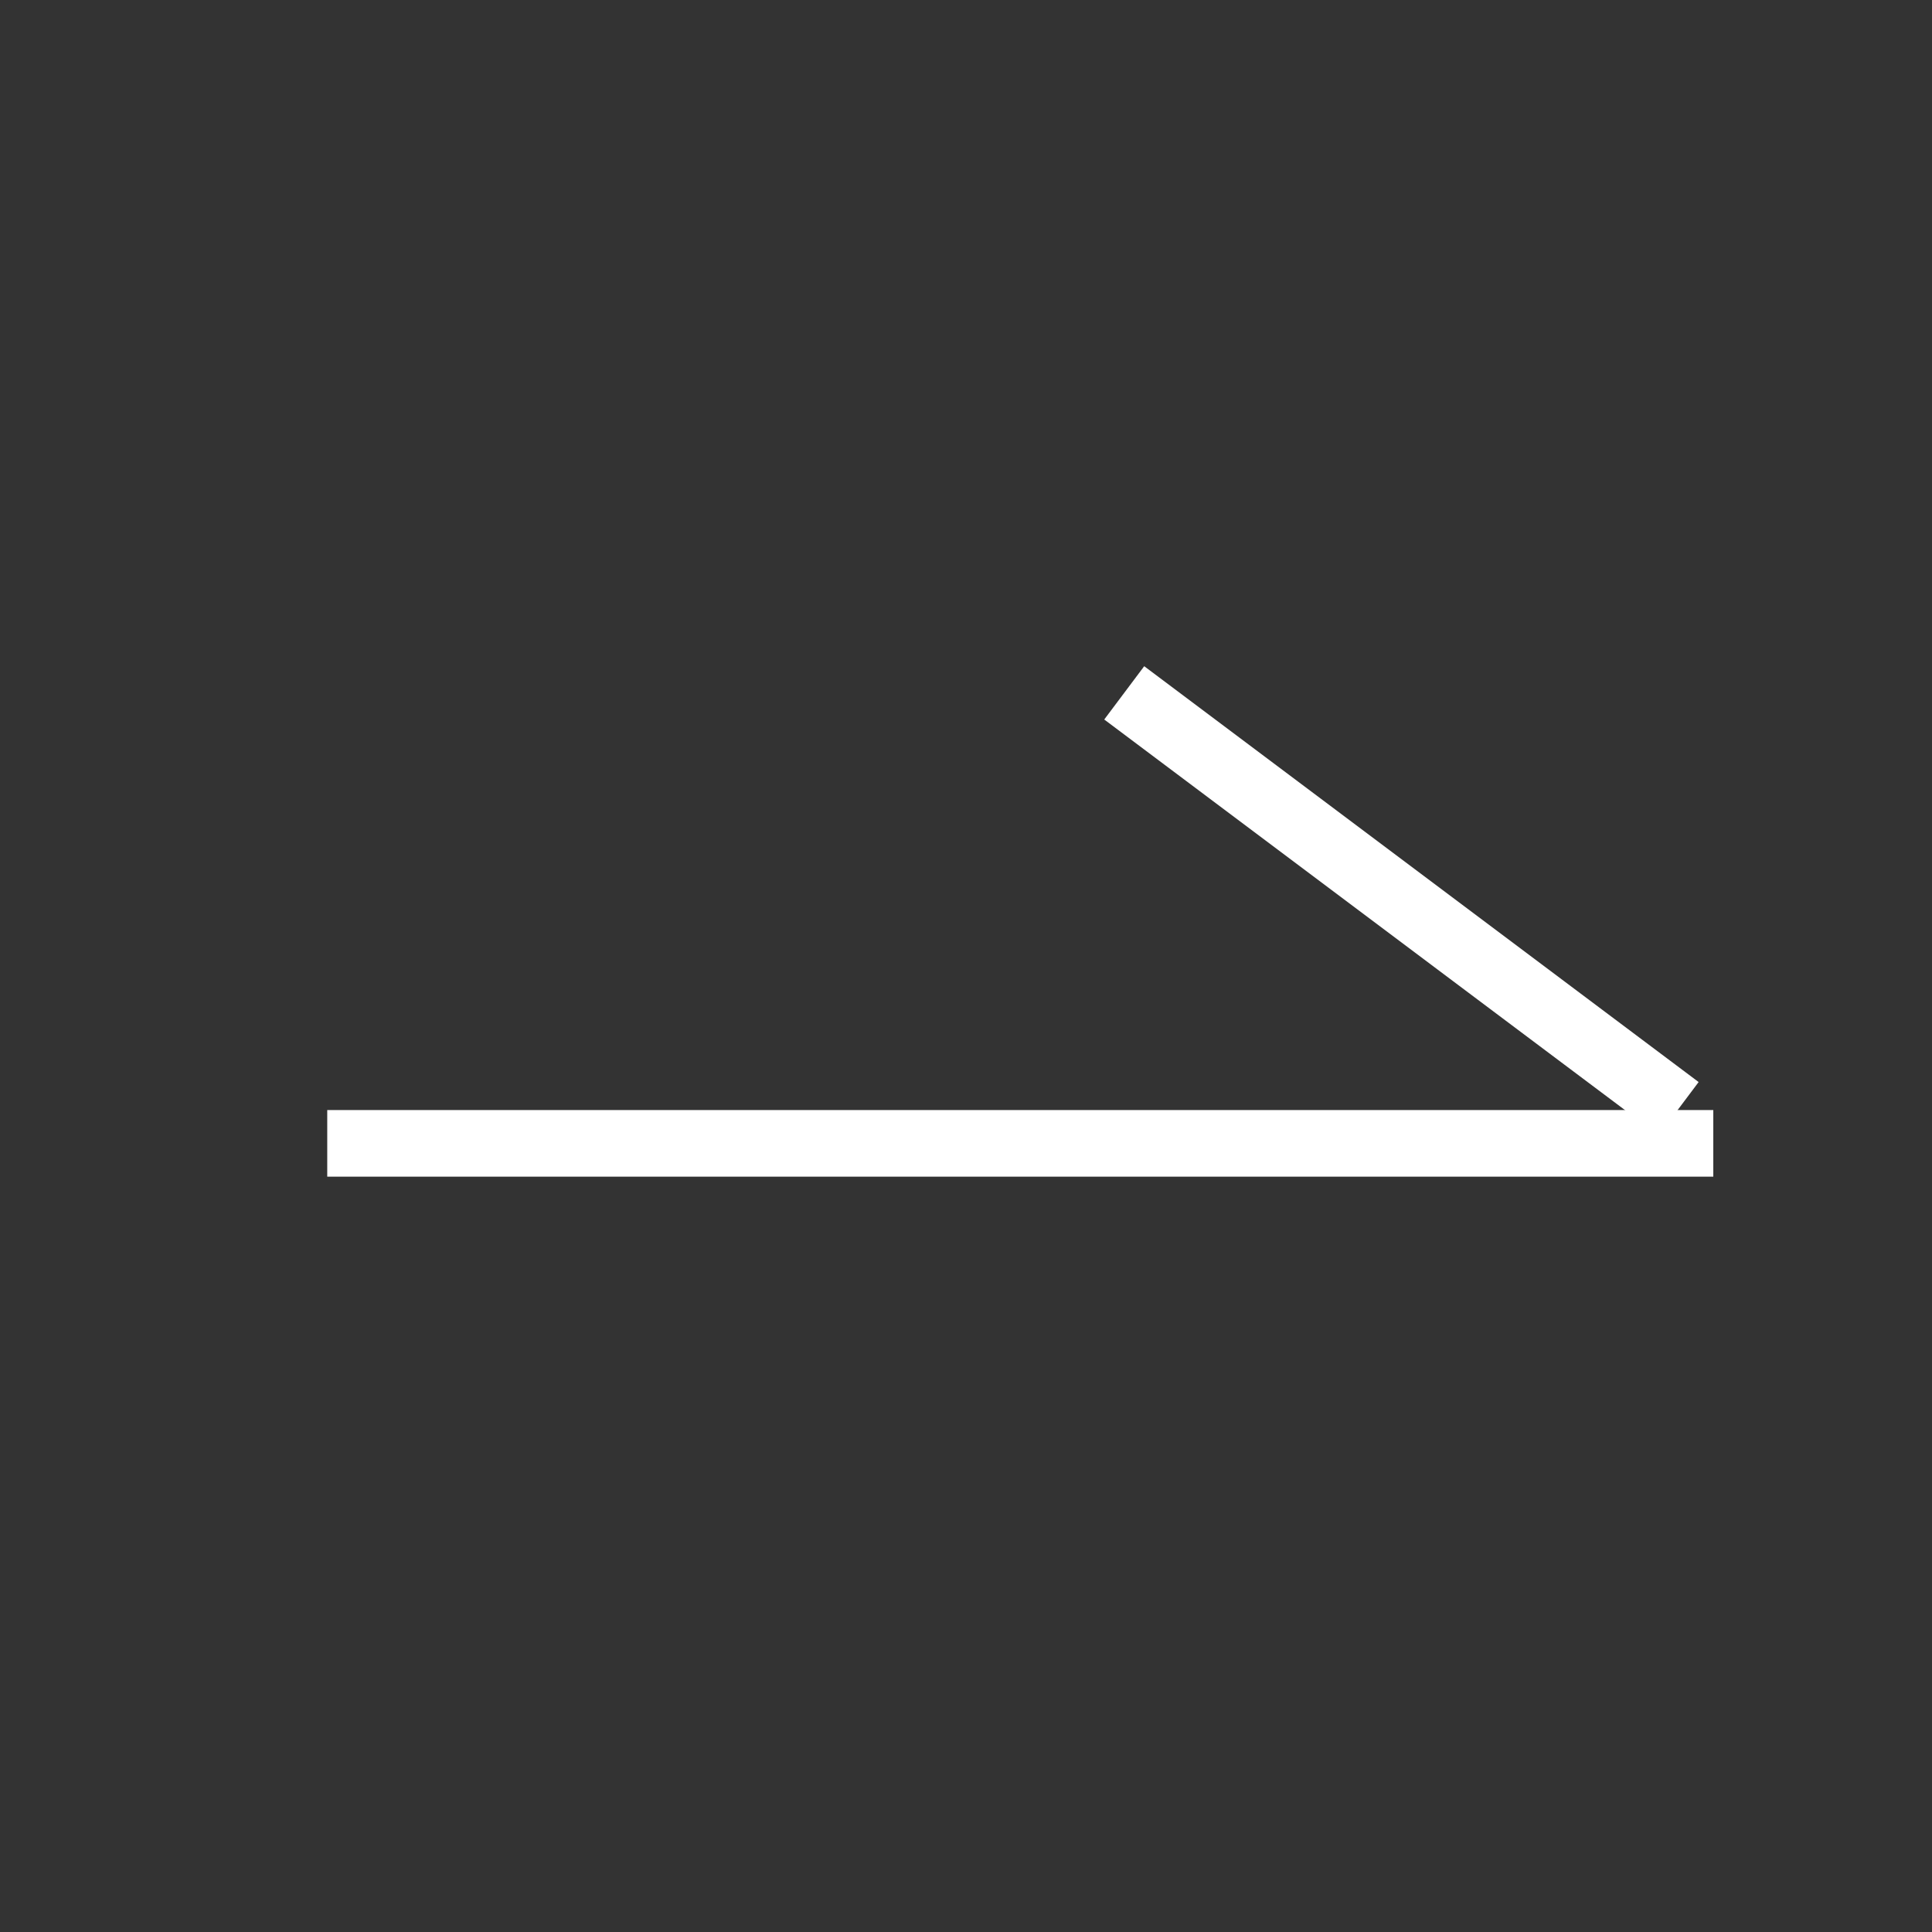 <svg xmlns="http://www.w3.org/2000/svg" xmlns:xlink="http://www.w3.org/1999/xlink" width="29" height="29" viewBox="0 0 29 29"><rect x="0" y="0" width="29" height="29" fill="#333333" stroke="none"/><defs><clipPath id="a"><rect width="20.805" height="7.662" transform="translate(0 0)" fill="none"/></clipPath></defs><g transform="translate(-1441 118)"><g transform="translate(1445.912 -108)"><g clip-path="url(#a)"><path d="M20.805.5H0v-1H20.805Z" transform="translate(0 7.162)" fill="#fff"/><path d="M8.022,6.642-.3.4.3-.4,8.622,5.842Z" transform="translate(11.963 0.4)" fill="#fff"/></g></g><rect width="29" height="29" transform="translate(1441 -118)" fill="none"/></g></svg>